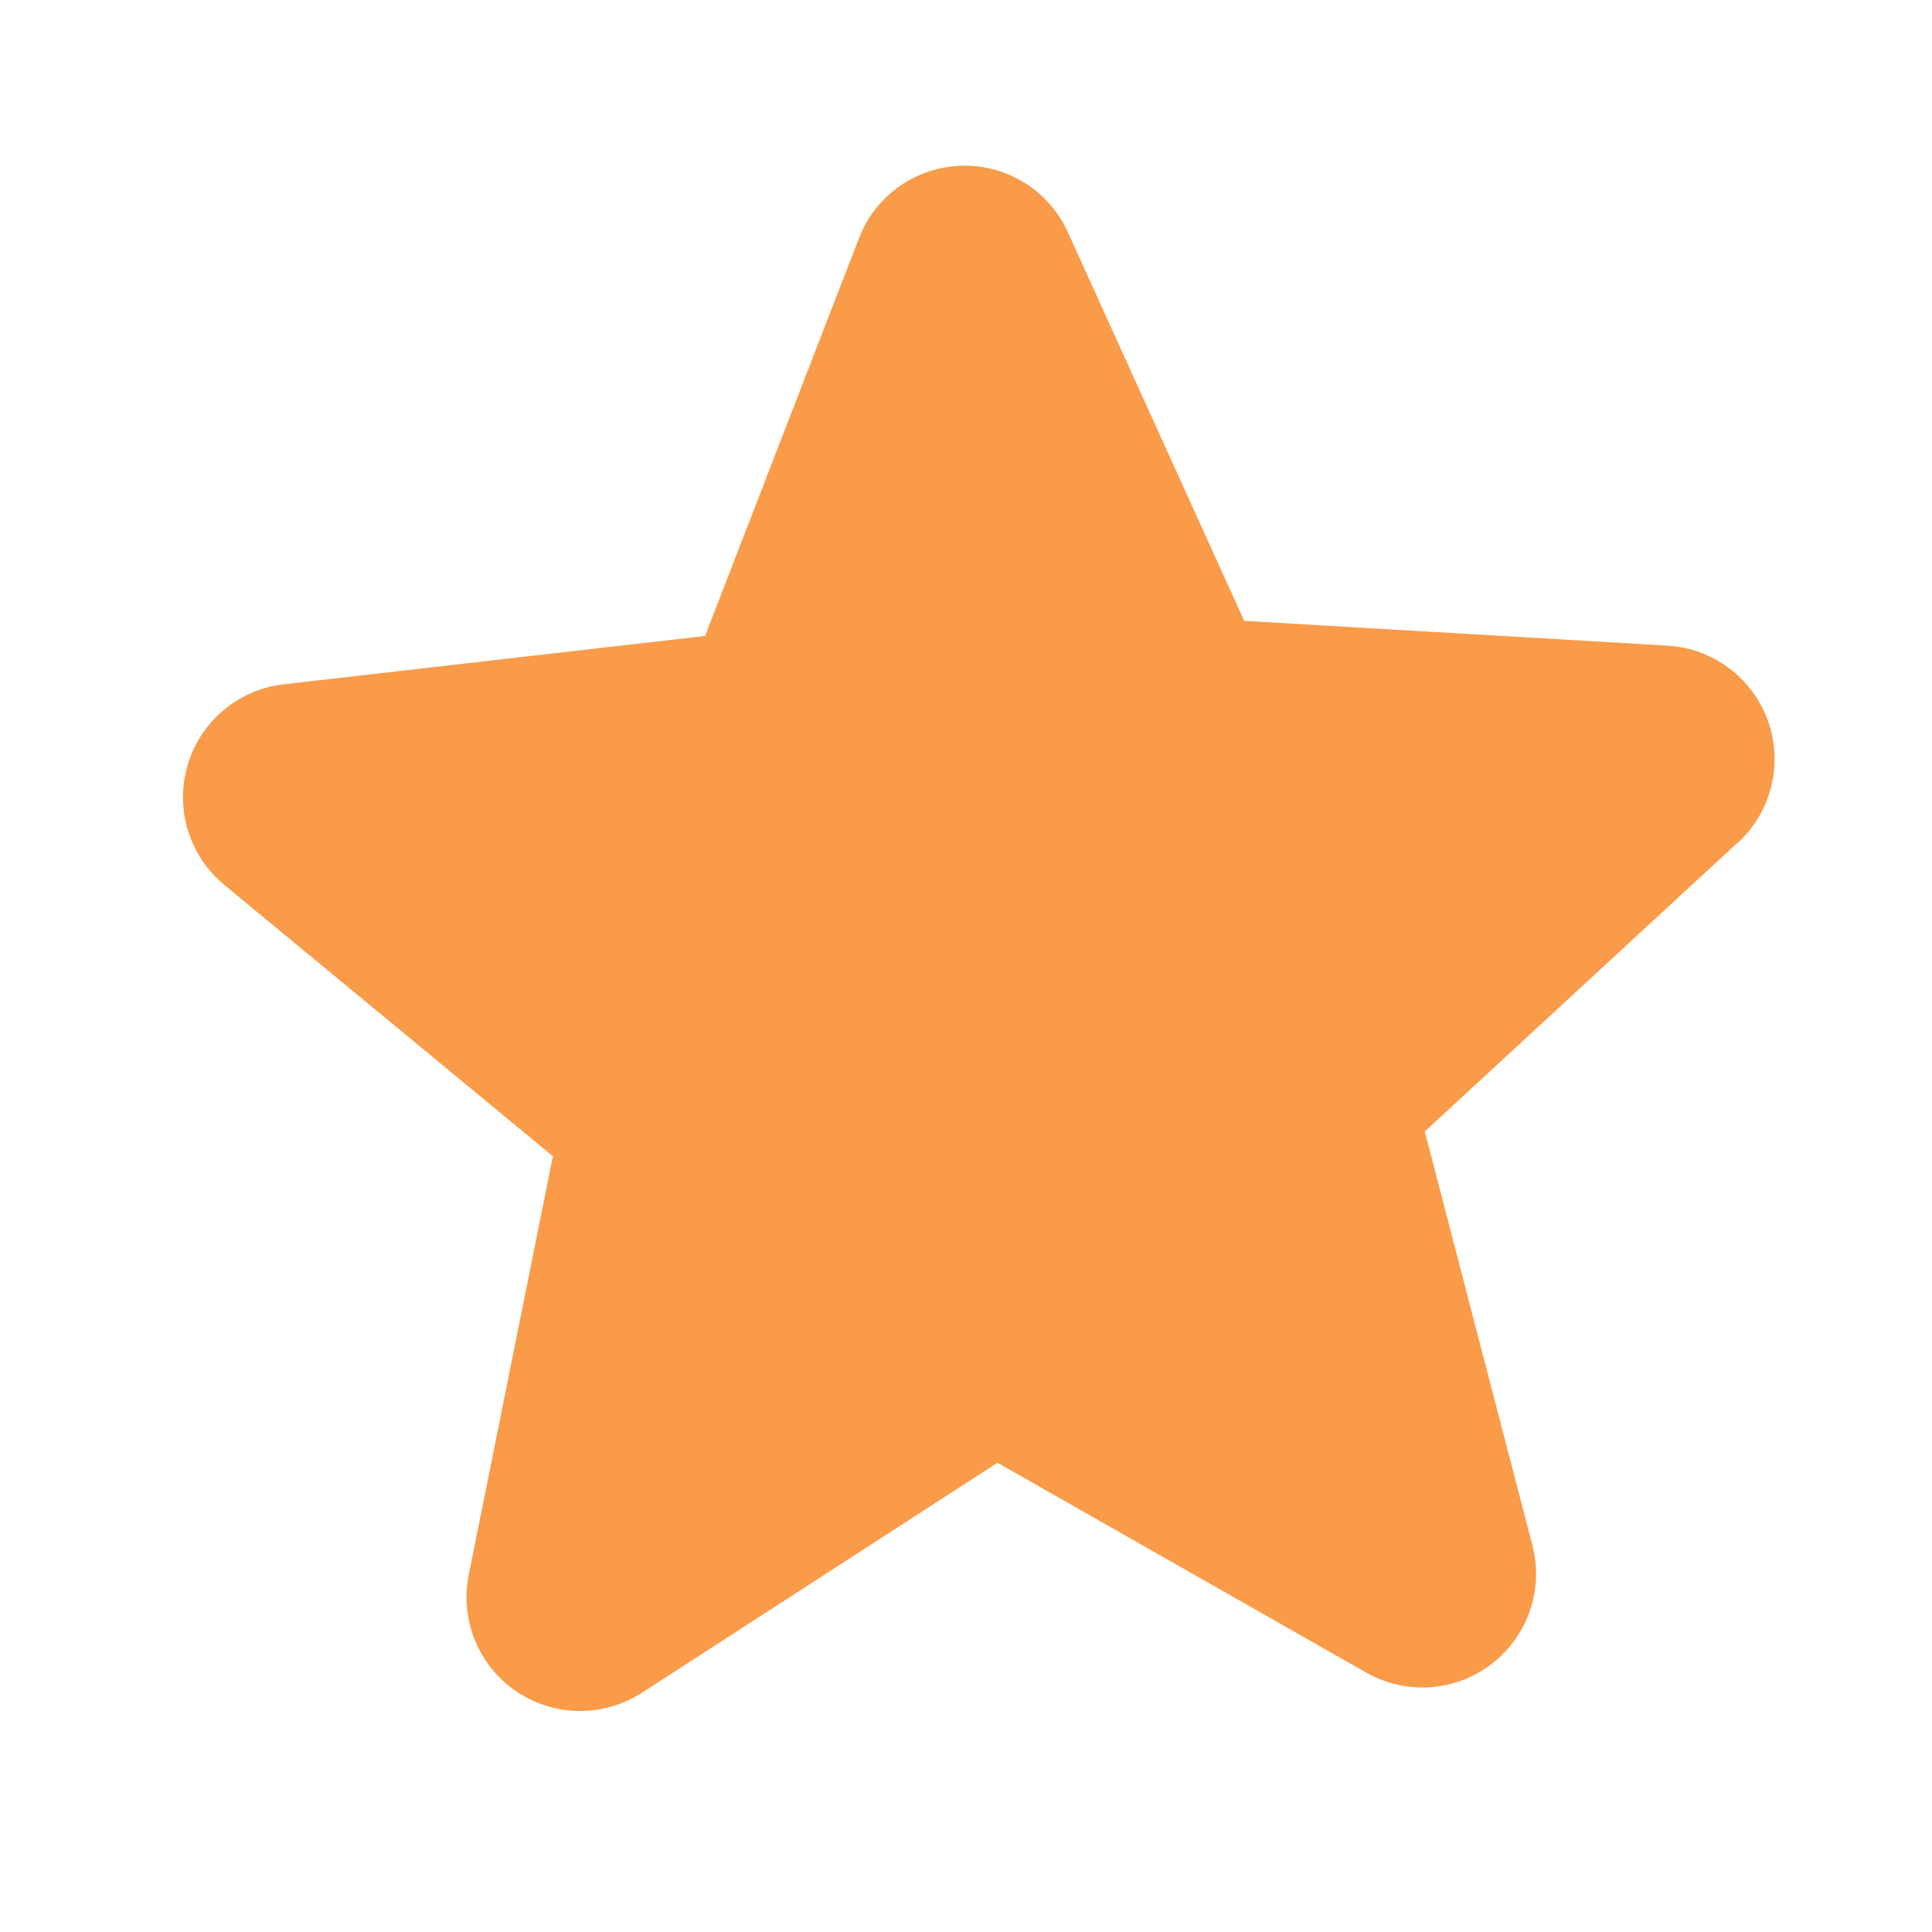 <?xml version="1.0" encoding="UTF-8"?>
<svg xmlns="http://www.w3.org/2000/svg" width="17" height="17" viewBox="0 0 17 17" fill="none">
  <path d="M15.286 7.418L12.537 9.956L13.483 13.594C13.533 13.784 13.526 13.985 13.463 14.171C13.399 14.357 13.282 14.52 13.127 14.64C12.971 14.76 12.783 14.832 12.587 14.846C12.391 14.86 12.195 14.815 12.024 14.719L8.777 12.871L5.645 14.897C5.479 15.003 5.286 15.058 5.089 15.055C4.893 15.052 4.701 14.991 4.539 14.88C4.377 14.769 4.251 14.612 4.178 14.43C4.104 14.248 4.086 14.048 4.125 13.855L4.865 10.174L1.978 7.79C1.826 7.666 1.713 7.499 1.655 7.311C1.597 7.123 1.595 6.922 1.651 6.733C1.706 6.544 1.816 6.376 1.967 6.249C2.118 6.122 2.303 6.043 2.499 6.021L6.204 5.596L7.558 2.097C7.628 1.913 7.752 1.754 7.912 1.641C8.073 1.527 8.264 1.464 8.46 1.458C8.657 1.453 8.851 1.505 9.018 1.61C9.184 1.714 9.316 1.866 9.397 2.045L10.948 5.463L14.671 5.681C14.867 5.692 15.056 5.761 15.214 5.879C15.372 5.997 15.491 6.159 15.557 6.344C15.623 6.53 15.633 6.731 15.585 6.922C15.537 7.113 15.434 7.286 15.289 7.418L15.286 7.418Z" fill="#F99B49"></path>
</svg>
